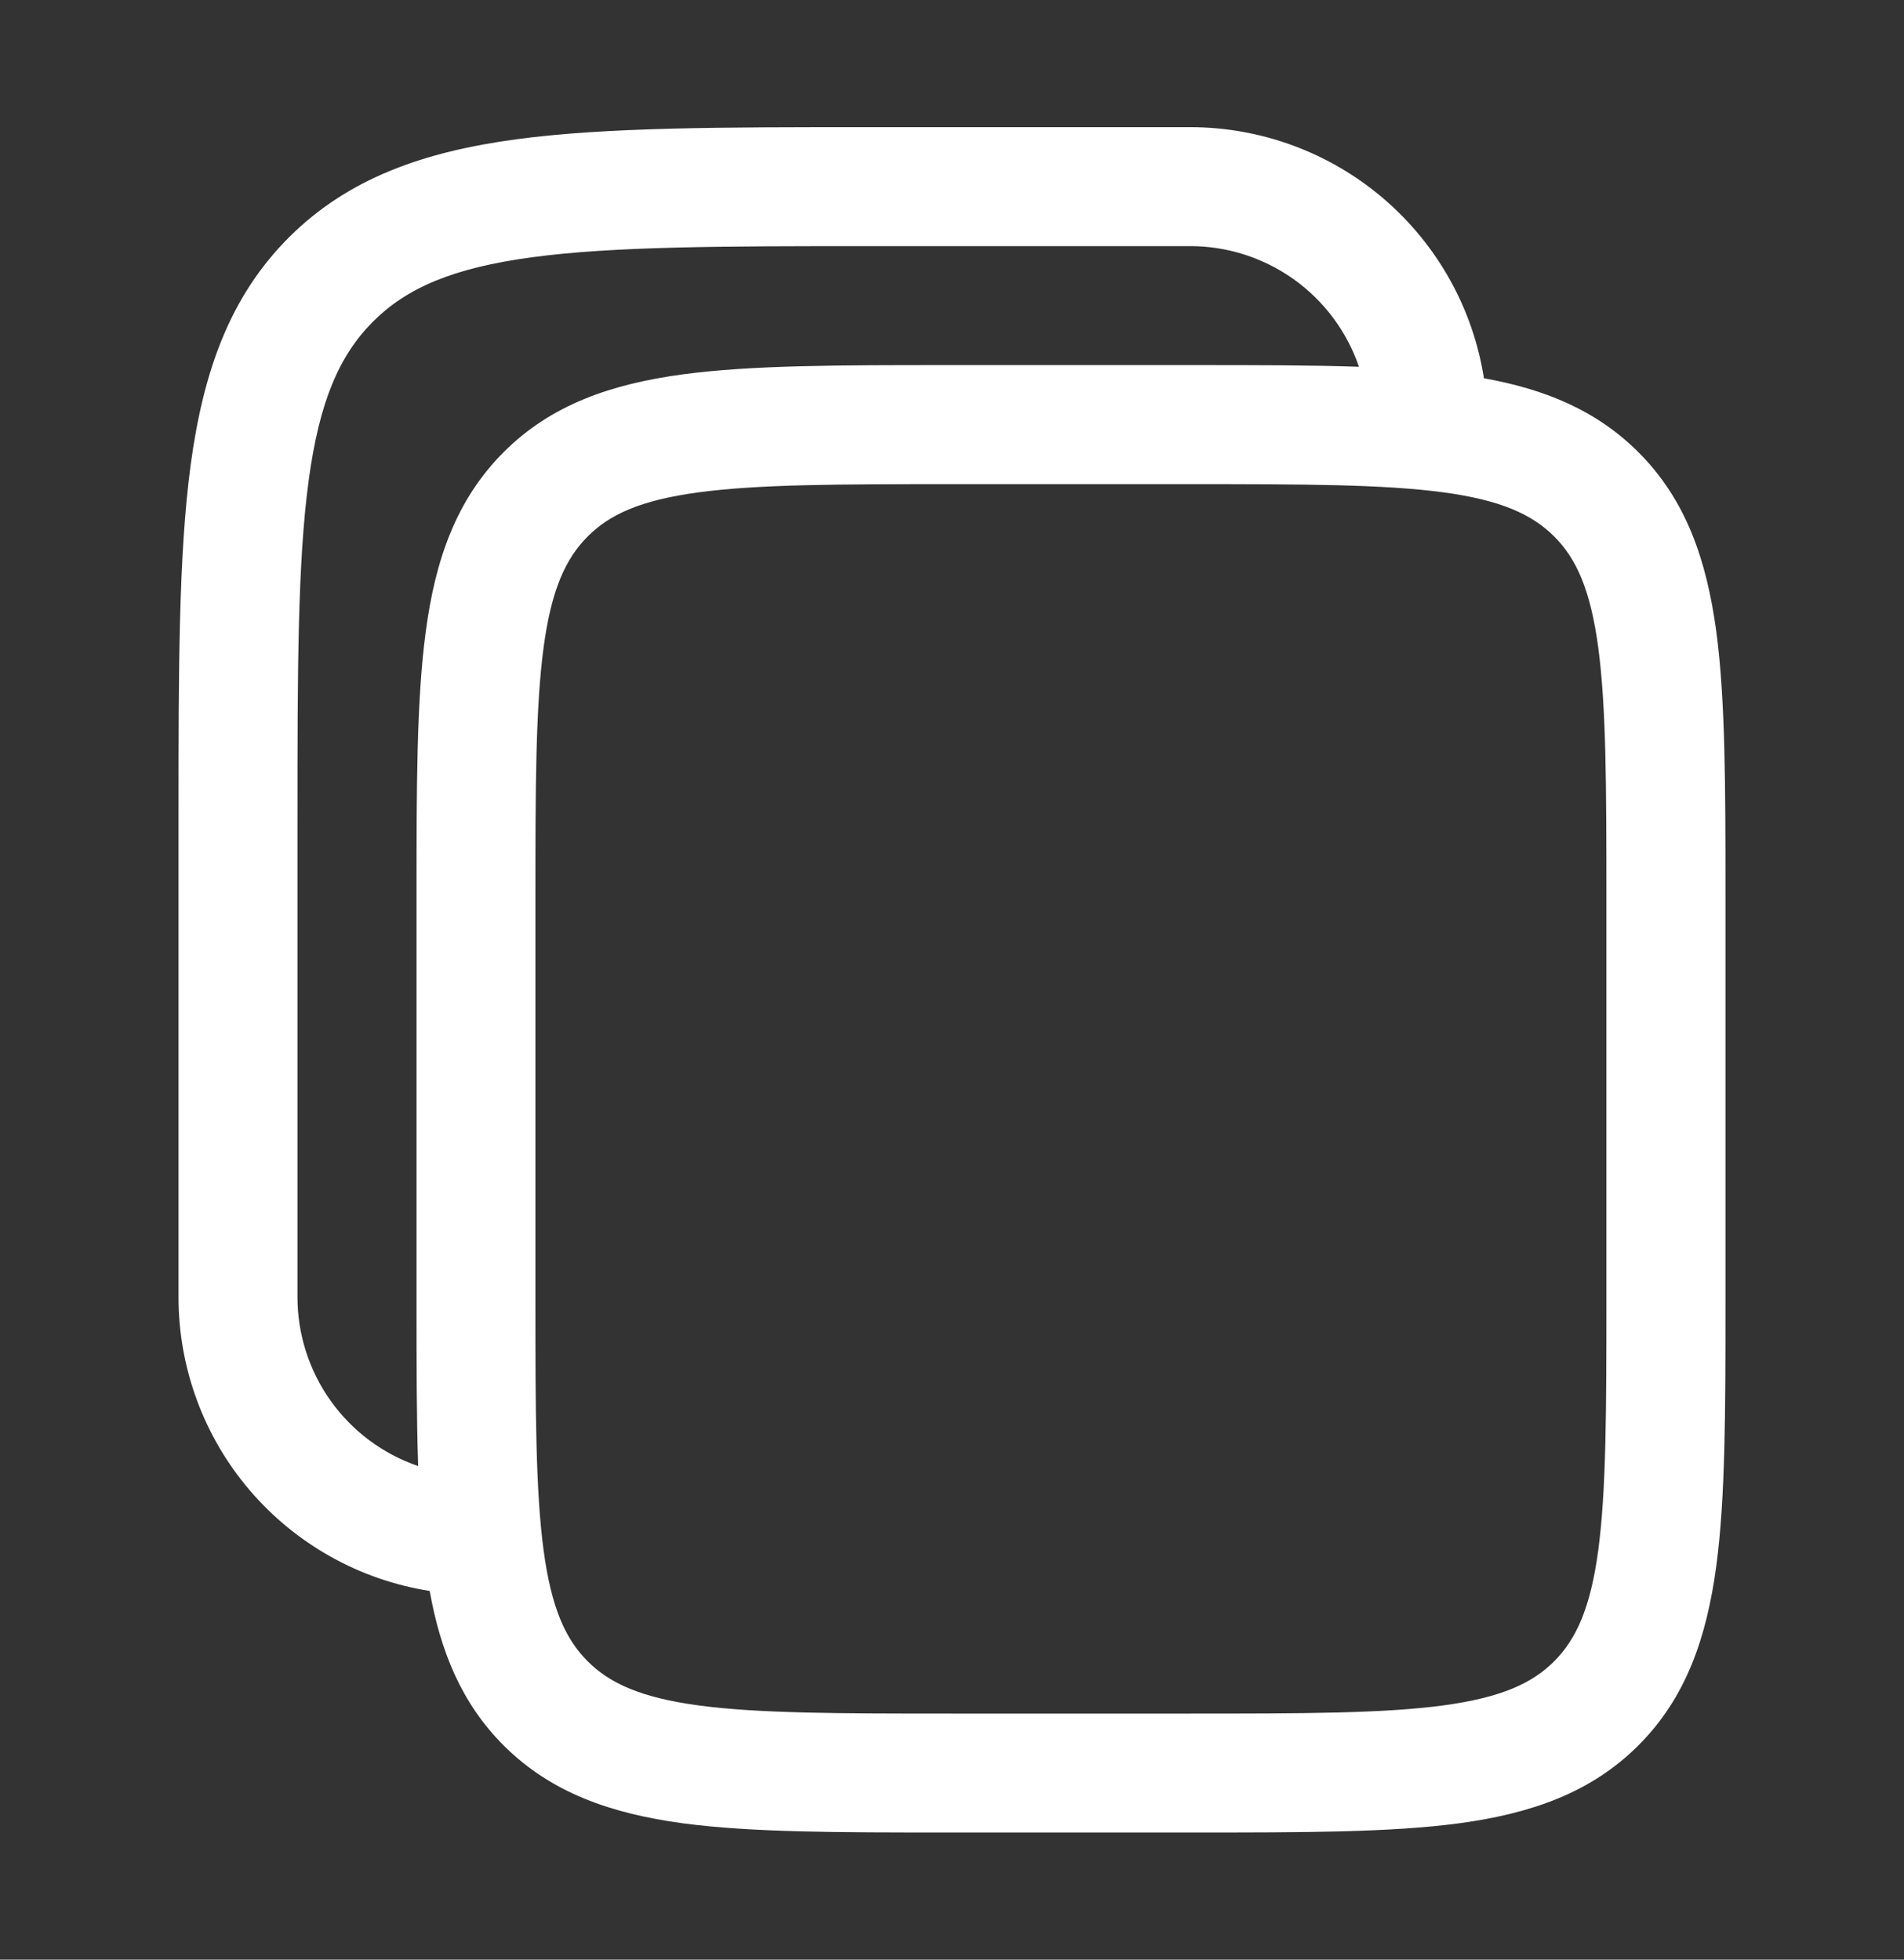 <svg width="34" height="35" viewBox="0 0 34 35" fill="none" xmlns="http://www.w3.org/2000/svg">
<rect x="0" y="0" width="34" height="35" fill="#333333" stroke="none"/>
<g id="solar:copy-outline">
<path id="Vector" fill-rule="evenodd" clip-rule="evenodd" d="M21.25 2.271H15.504C12.9 2.271 10.838 2.271 9.224 2.487C7.564 2.711 6.219 3.182 5.158 4.241C4.098 5.302 3.628 6.647 3.404 8.307C3.188 9.922 3.188 11.983 3.188 14.587V23.167C3.187 24.432 3.639 25.657 4.461 26.619C5.284 27.581 6.422 28.218 7.673 28.415C7.867 29.498 8.242 30.421 8.993 31.174C9.846 32.026 10.92 32.392 12.195 32.565C13.423 32.729 14.986 32.729 16.922 32.729H21.328C23.265 32.729 24.827 32.729 26.055 32.565C27.33 32.392 28.404 32.026 29.257 31.174C30.11 30.321 30.475 29.247 30.648 27.972C30.812 26.744 30.812 25.181 30.812 23.244V16.005C30.812 14.069 30.812 12.506 30.648 11.278C30.475 10.003 30.11 8.929 29.257 8.076C28.505 7.325 27.581 6.95 26.499 6.756C26.302 5.506 25.665 4.367 24.702 3.544C23.74 2.722 22.516 2.271 21.25 2.271ZM24.267 6.551C24.052 5.921 23.645 5.376 23.104 4.989C22.563 4.603 21.915 4.395 21.25 4.396H15.583C12.882 4.396 10.964 4.399 9.506 4.594C8.082 4.785 7.26 5.145 6.661 5.744C6.062 6.344 5.702 7.165 5.511 8.589C5.315 10.047 5.312 11.965 5.312 14.667V23.167C5.312 23.831 5.52 24.48 5.906 25.021C6.292 25.562 6.838 25.969 7.467 26.184C7.438 25.32 7.438 24.342 7.438 23.244V16.005C7.438 14.069 7.438 12.506 7.603 11.278C7.773 10.003 8.142 8.929 8.993 8.076C9.846 7.223 10.92 6.858 12.195 6.686C13.423 6.521 14.986 6.521 16.922 6.521H21.328C22.426 6.521 23.403 6.521 24.267 6.551ZM10.495 9.581C10.887 9.188 11.437 8.933 12.478 8.793C13.546 8.65 14.966 8.647 16.999 8.647H21.249C23.282 8.647 24.7 8.65 25.771 8.793C26.81 8.933 27.36 9.19 27.753 9.581C28.145 9.973 28.4 10.523 28.54 11.564C28.683 12.632 28.686 14.052 28.686 16.085V23.168C28.686 25.201 28.683 26.619 28.54 27.69C28.4 28.73 28.143 29.279 27.753 29.672C27.36 30.064 26.81 30.319 25.769 30.46C24.7 30.603 23.282 30.605 21.249 30.605H16.999C14.966 30.605 13.546 30.603 12.477 30.46C11.437 30.319 10.887 30.063 10.495 29.672C10.102 29.279 9.847 28.73 9.707 27.689C9.564 26.619 9.561 25.201 9.561 23.168V16.085C9.561 14.052 9.564 12.632 9.707 11.563C9.847 10.523 10.104 9.973 10.495 9.581Z" fill="white"/>
</g>
</svg>
